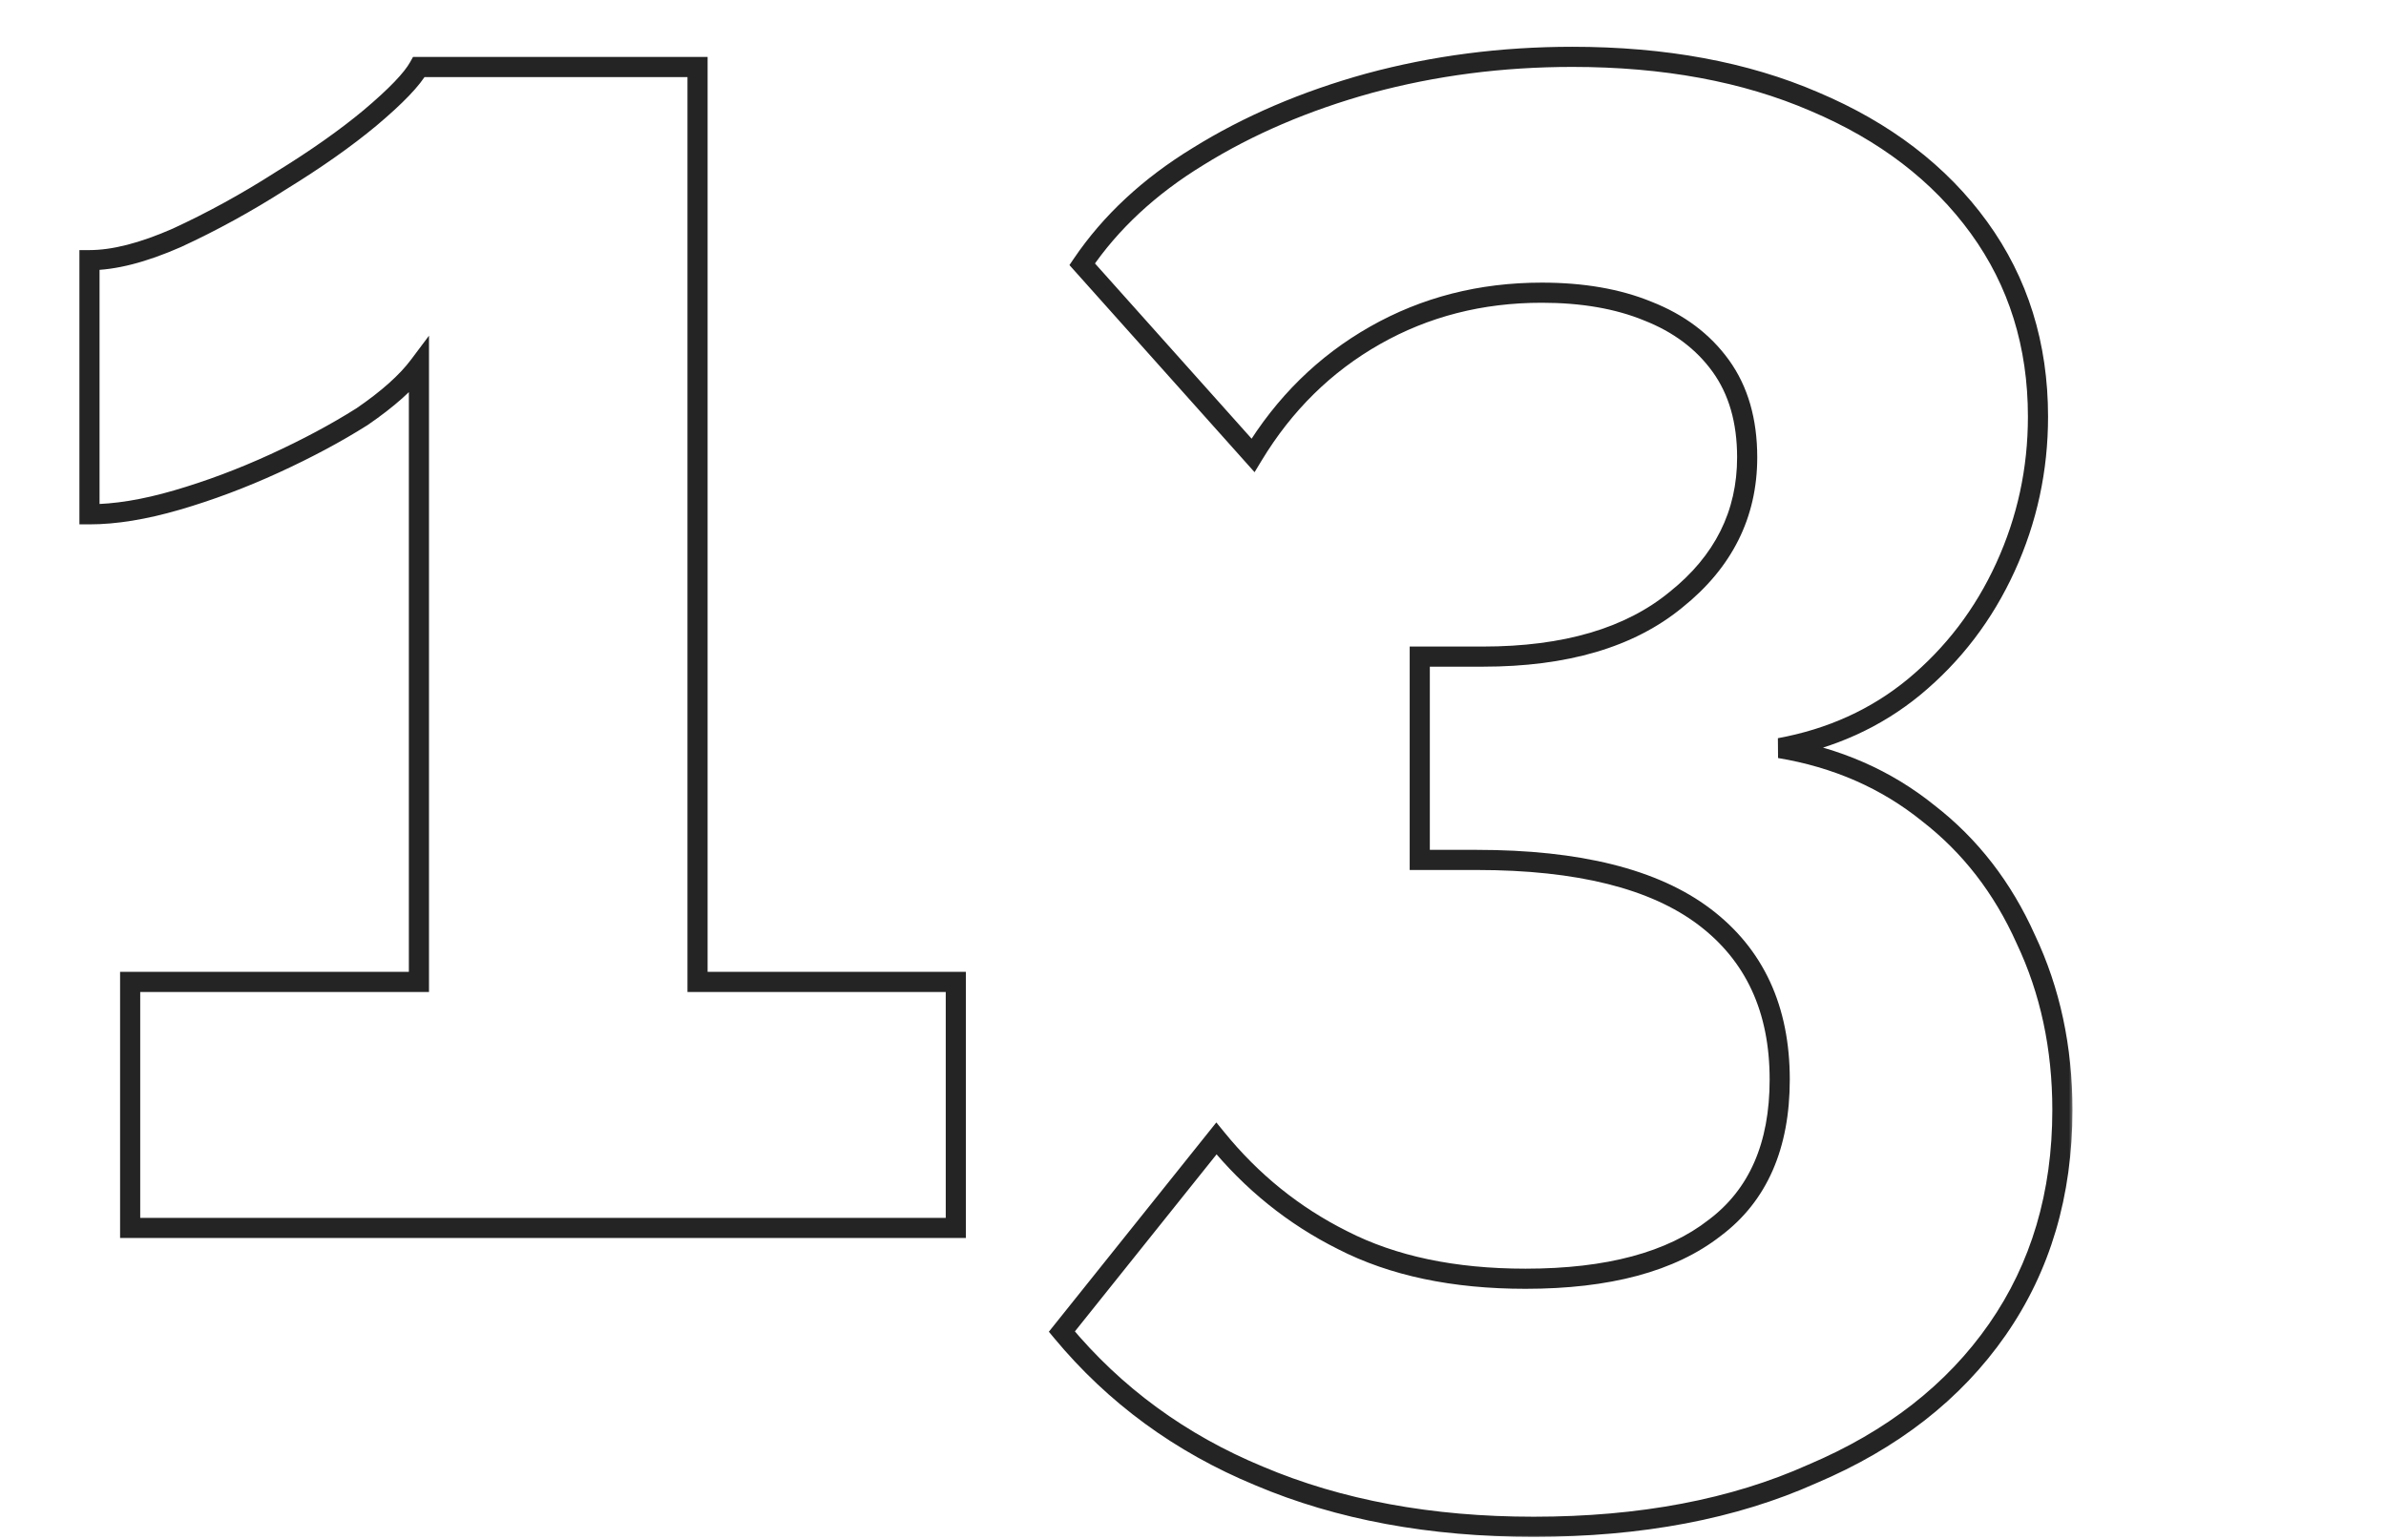 <?xml version="1.0" encoding="UTF-8"?> <svg xmlns="http://www.w3.org/2000/svg" width="237" height="153" viewBox="0 0 237 153" fill="none"><g clip-path="url(#clip0_1648_8022)"><mask id="path-1-outside-1_1648_8022" maskUnits="userSpaceOnUse" x="7" y="4" width="199" height="149" fill="black"><rect fill="white" x="7" y="4" width="199" height="149"></rect><path d="M94.94 97.558V122H12.928V97.558H41.612V36.352C40.4 37.968 38.515 39.651 35.956 41.402C33.397 43.018 30.502 44.567 27.27 46.048C24.038 47.529 20.806 48.741 17.574 49.684C14.342 50.627 11.447 51.098 8.888 51.098V25.848C11.312 25.848 14.207 25.107 17.574 23.626C21.075 22.01 24.509 20.125 27.876 17.97C31.377 15.815 34.34 13.728 36.764 11.708C39.323 9.553 40.939 7.87 41.612 6.658H69.286V97.558H94.94ZM176.778 74.328C182.434 75.271 187.35 77.425 191.524 80.792C195.699 84.024 198.931 88.199 201.22 93.316C203.644 98.433 204.856 104.089 204.856 110.284C204.856 118.633 202.702 125.905 198.392 132.1C194.083 138.295 187.956 143.075 180.01 146.442C172.2 149.943 162.975 151.694 152.336 151.694C142.102 151.694 133.012 150.011 125.066 146.644C117.256 143.412 110.724 138.631 105.472 132.302L120.824 113.112C124.326 117.421 128.5 120.788 133.348 123.212C138.331 125.771 144.391 127.05 151.528 127.05C159.743 127.05 166.005 125.367 170.314 122C174.624 118.768 176.778 113.853 176.778 107.254C176.778 100.251 174.287 94.865 169.304 91.094C164.322 87.323 156.78 85.438 146.68 85.438H141.024V65.238H147.286C155.501 65.238 161.898 63.353 166.476 59.582C171.19 55.811 173.546 51.098 173.546 45.442C173.546 41.806 172.671 38.776 170.92 36.352C169.17 33.928 166.746 32.11 163.648 30.898C160.686 29.686 157.184 29.08 153.144 29.08C147.084 29.08 141.563 30.494 136.58 33.322C131.598 36.15 127.558 40.123 124.46 45.24L107.492 26.252C110.32 22.077 114.158 18.509 119.006 15.546C123.989 12.449 129.645 10.025 135.974 8.274C142.438 6.523 149.172 5.648 156.174 5.648C165.332 5.648 173.344 7.129 180.212 10.092C187.215 13.055 192.669 17.229 196.574 22.616C200.48 28.003 202.432 34.265 202.432 41.402C202.432 46.654 201.355 51.637 199.2 56.35C197.046 61.063 194.016 65.036 190.11 68.268C186.34 71.365 181.896 73.385 176.778 74.328Z"></path></mask><path d="M94.94 97.558H95.94V96.558H94.94V97.558ZM94.94 122V123H95.94V122H94.94ZM12.928 122H11.928V123H12.928V122ZM12.928 97.558V96.558H11.928V97.558H12.928ZM41.612 97.558V98.558H42.612V97.558H41.612ZM41.612 36.352H42.612V33.352L40.812 35.752L41.612 36.352ZM35.956 41.402L36.49 42.248L36.505 42.238L36.521 42.227L35.956 41.402ZM27.27 46.048L26.853 45.139L26.853 45.139L27.27 46.048ZM8.888 51.098H7.888V52.098H8.888V51.098ZM8.888 25.848V24.848H7.888V25.848H8.888ZM17.574 23.626L17.977 24.541L17.985 24.538L17.993 24.534L17.574 23.626ZM27.876 17.97L27.352 17.118L27.344 17.123L27.337 17.128L27.876 17.97ZM36.764 11.708L37.404 12.476L37.408 12.473L36.764 11.708ZM41.612 6.658V5.658H41.024L40.738 6.172L41.612 6.658ZM69.286 6.658H70.286V5.658H69.286V6.658ZM69.286 97.558H68.286V98.558H69.286V97.558ZM93.94 97.558V122H95.94V97.558H93.94ZM94.94 121H12.928V123H94.94V121ZM13.928 122V97.558H11.928V122H13.928ZM12.928 98.558H41.612V96.558H12.928V98.558ZM42.612 97.558V36.352H40.612V97.558H42.612ZM40.812 35.752C39.691 37.247 37.903 38.858 35.391 40.577L36.521 42.227C39.127 40.444 41.109 38.689 42.412 36.952L40.812 35.752ZM35.422 40.556C32.907 42.145 30.052 43.673 26.853 45.139L27.687 46.957C30.952 45.46 33.888 43.891 36.49 42.248L35.422 40.556ZM26.853 45.139C23.663 46.601 20.477 47.796 17.294 48.724L17.854 50.644C21.135 49.687 24.413 48.458 27.687 46.957L26.853 45.139ZM17.294 48.724C14.126 49.648 11.328 50.098 8.888 50.098V52.098C11.566 52.098 14.558 51.605 17.854 50.644L17.294 48.724ZM9.888 51.098V25.848H7.888V51.098H9.888ZM8.888 26.848C11.504 26.848 14.543 26.052 17.977 24.541L17.171 22.711C13.872 24.162 11.121 24.848 8.888 24.848V26.848ZM17.993 24.534C21.537 22.898 25.011 20.991 28.415 18.812L27.337 17.128C24.007 19.259 20.613 21.122 17.155 22.718L17.993 24.534ZM28.4 18.822C31.931 16.649 34.934 14.534 37.404 12.476L36.124 10.94C33.745 12.922 30.824 14.982 27.352 17.118L28.4 18.822ZM37.408 12.473C39.965 10.32 41.714 8.533 42.486 7.144L40.738 6.172C40.163 7.207 38.681 8.787 36.12 10.943L37.408 12.473ZM41.612 7.658H69.286V5.658H41.612V7.658ZM68.286 6.658V97.558H70.286V6.658H68.286ZM69.286 98.558H94.94V96.558H69.286V98.558ZM176.778 74.328L176.597 73.344L176.614 75.314L176.778 74.328ZM191.524 80.792L190.897 81.57L190.904 81.577L190.912 81.583L191.524 80.792ZM201.22 93.316L200.308 93.724L200.312 93.734L200.317 93.744L201.22 93.316ZM198.392 132.1L199.213 132.671L198.392 132.1ZM180.01 146.442L179.62 145.521L179.611 145.525L179.601 145.529L180.01 146.442ZM125.066 146.644L125.457 145.723L125.449 145.72L125.066 146.644ZM105.472 132.302L104.692 131.677L104.183 132.314L104.703 132.941L105.472 132.302ZM120.824 113.112L121.601 112.481L120.818 111.519L120.044 112.487L120.824 113.112ZM133.348 123.212L133.805 122.322L133.796 122.318L133.348 123.212ZM170.314 122L169.714 121.2L169.707 121.206L169.699 121.212L170.314 122ZM169.304 91.094L169.908 90.297L169.908 90.297L169.304 91.094ZM141.024 85.438H140.024V86.438H141.024V85.438ZM141.024 65.238V64.238H140.024V65.238H141.024ZM166.476 59.582L165.852 58.801L165.846 58.806L165.841 58.81L166.476 59.582ZM170.92 36.352L171.731 35.767L171.731 35.767L170.92 36.352ZM163.648 30.898L163.27 31.823L163.277 31.826L163.284 31.829L163.648 30.898ZM124.46 45.24L123.715 45.906L124.616 46.915L125.316 45.758L124.46 45.24ZM107.492 26.252L106.664 25.691L106.227 26.337L106.747 26.918L107.492 26.252ZM119.006 15.546L119.528 16.399L119.534 16.395L119.006 15.546ZM135.974 8.274L135.713 7.309L135.708 7.31L135.974 8.274ZM180.212 10.092L179.816 11.01L179.823 11.013L180.212 10.092ZM196.574 22.616L197.384 22.029L197.384 22.029L196.574 22.616ZM190.11 68.268L190.745 69.041L190.748 69.038L190.11 68.268ZM176.614 75.314C182.112 76.231 186.865 78.319 190.897 81.57L192.152 80.014C187.834 76.531 182.756 74.311 176.943 73.342L176.614 75.314ZM190.912 81.583C194.949 84.708 198.081 88.748 200.308 93.724L202.133 92.908C199.781 87.65 196.449 83.34 192.137 80.001L190.912 81.583ZM200.317 93.744C202.672 98.715 203.856 104.223 203.856 110.284H205.856C205.856 103.955 204.617 98.151 202.124 92.888L200.317 93.744ZM203.856 110.284C203.856 118.452 201.752 125.52 197.572 131.529L199.213 132.671C203.652 126.291 205.856 118.815 205.856 110.284H203.856ZM197.572 131.529C193.385 137.547 187.417 142.217 179.62 145.521L180.401 147.363C188.494 143.933 194.781 139.042 199.213 132.671L197.572 131.529ZM179.601 145.529C171.947 148.961 162.867 150.694 152.336 150.694V152.694C163.083 152.694 172.453 150.926 180.419 147.355L179.601 145.529ZM152.336 150.694C142.211 150.694 133.258 149.029 125.457 145.723L124.676 147.565C132.766 150.993 141.992 152.694 152.336 152.694V150.694ZM125.449 145.72C117.784 142.548 111.387 137.864 106.242 131.663L104.703 132.941C110.062 139.399 116.727 144.276 124.684 147.568L125.449 145.72ZM106.253 132.927L121.605 113.737L120.044 112.487L104.692 131.677L106.253 132.927ZM120.048 113.743C123.637 118.159 127.923 121.617 132.901 124.106L133.796 122.318C129.078 119.959 125.014 116.683 121.601 112.481L120.048 113.743ZM132.892 124.102C138.049 126.75 144.275 128.05 151.528 128.05V126.05C144.508 126.05 138.613 124.791 133.805 122.322L132.892 124.102ZM151.528 128.05C159.859 128.05 166.376 126.346 170.93 122.788L169.699 121.212C165.634 124.387 159.627 126.05 151.528 126.05V128.05ZM170.914 122.8C175.533 119.336 177.778 114.088 177.778 107.254H175.778C175.778 113.617 173.715 118.2 169.714 121.2L170.914 122.8ZM177.778 107.254C177.778 99.981 175.173 94.281 169.908 90.297L168.701 91.891C173.401 95.448 175.778 100.521 175.778 107.254H177.778ZM169.908 90.297C164.673 86.335 156.874 84.438 146.68 84.438V86.438C156.686 86.438 163.97 88.311 168.701 91.891L169.908 90.297ZM146.68 84.438H141.024V86.438H146.68V84.438ZM142.024 85.438V65.238H140.024V85.438H142.024ZM141.024 66.238H147.286V64.238H141.024V66.238ZM147.286 66.238C155.645 66.238 162.296 64.32 167.112 60.354L165.841 58.81C161.499 62.385 155.358 64.238 147.286 64.238V66.238ZM167.101 60.363C172.033 56.417 174.546 51.425 174.546 45.442H172.546C172.546 50.772 170.346 55.206 165.852 58.801L167.101 60.363ZM174.546 45.442C174.546 41.642 173.629 38.395 171.731 35.767L170.11 36.938C171.713 39.157 172.546 41.97 172.546 45.442H174.546ZM171.731 35.767C169.856 33.17 167.268 31.241 164.013 29.967L163.284 31.829C166.223 32.979 168.484 34.686 170.11 36.938L171.731 35.767ZM164.027 29.972C160.917 28.7 157.282 28.08 153.144 28.08V30.08C157.087 30.08 160.454 30.672 163.27 31.823L164.027 29.972ZM153.144 28.08C146.922 28.08 141.229 29.534 136.087 32.452L137.074 34.192C141.897 31.454 147.247 30.08 153.144 30.08V28.08ZM136.087 32.452C130.949 35.368 126.787 39.465 123.605 44.722L125.316 45.758C128.329 40.78 132.247 36.931 137.074 34.192L136.087 32.452ZM125.206 44.574L108.238 25.586L106.747 26.918L123.715 45.906L125.206 44.574ZM108.32 26.813C111.059 22.771 114.786 19.297 119.528 16.399L118.485 14.693C113.531 17.72 109.582 21.384 106.664 25.691L108.32 26.813ZM119.534 16.395C124.427 13.354 129.993 10.966 136.241 9.238L135.708 7.31C129.297 9.083 123.551 11.543 118.478 14.697L119.534 16.395ZM136.236 9.239C142.611 7.513 149.256 6.648 156.174 6.648V4.648C149.087 4.648 142.266 5.534 135.713 7.309L136.236 9.239ZM156.174 6.648C165.225 6.648 173.098 8.112 179.816 11.01L180.609 9.174C173.591 6.146 165.438 4.648 156.174 4.648V6.648ZM179.823 11.013C186.682 13.915 191.981 17.984 195.765 23.203L197.384 22.029C193.357 16.475 187.748 12.194 180.602 9.171L179.823 11.013ZM195.765 23.203C199.537 28.406 201.432 34.459 201.432 41.402H203.432C203.432 34.07 201.422 27.599 197.384 22.029L195.765 23.203ZM201.432 41.402C201.432 46.513 200.385 51.353 198.291 55.934L200.11 56.766C202.325 51.92 203.432 46.795 203.432 41.402H201.432ZM198.291 55.934C196.198 60.514 193.259 64.364 189.473 67.498L190.748 69.038C194.772 65.708 197.894 61.613 200.11 56.766L198.291 55.934ZM189.476 67.495C185.845 70.478 181.559 72.43 176.597 73.344L176.96 75.311C182.232 74.34 186.835 72.253 190.745 69.041L189.476 67.495Z" fill="#242424" mask="url(#path-1-outside-1_1648_8022)"></path></g><defs><clipPath id="clip0_1648_8022"><rect width="237" height="153" fill="white"></rect></clipPath></defs></svg> 